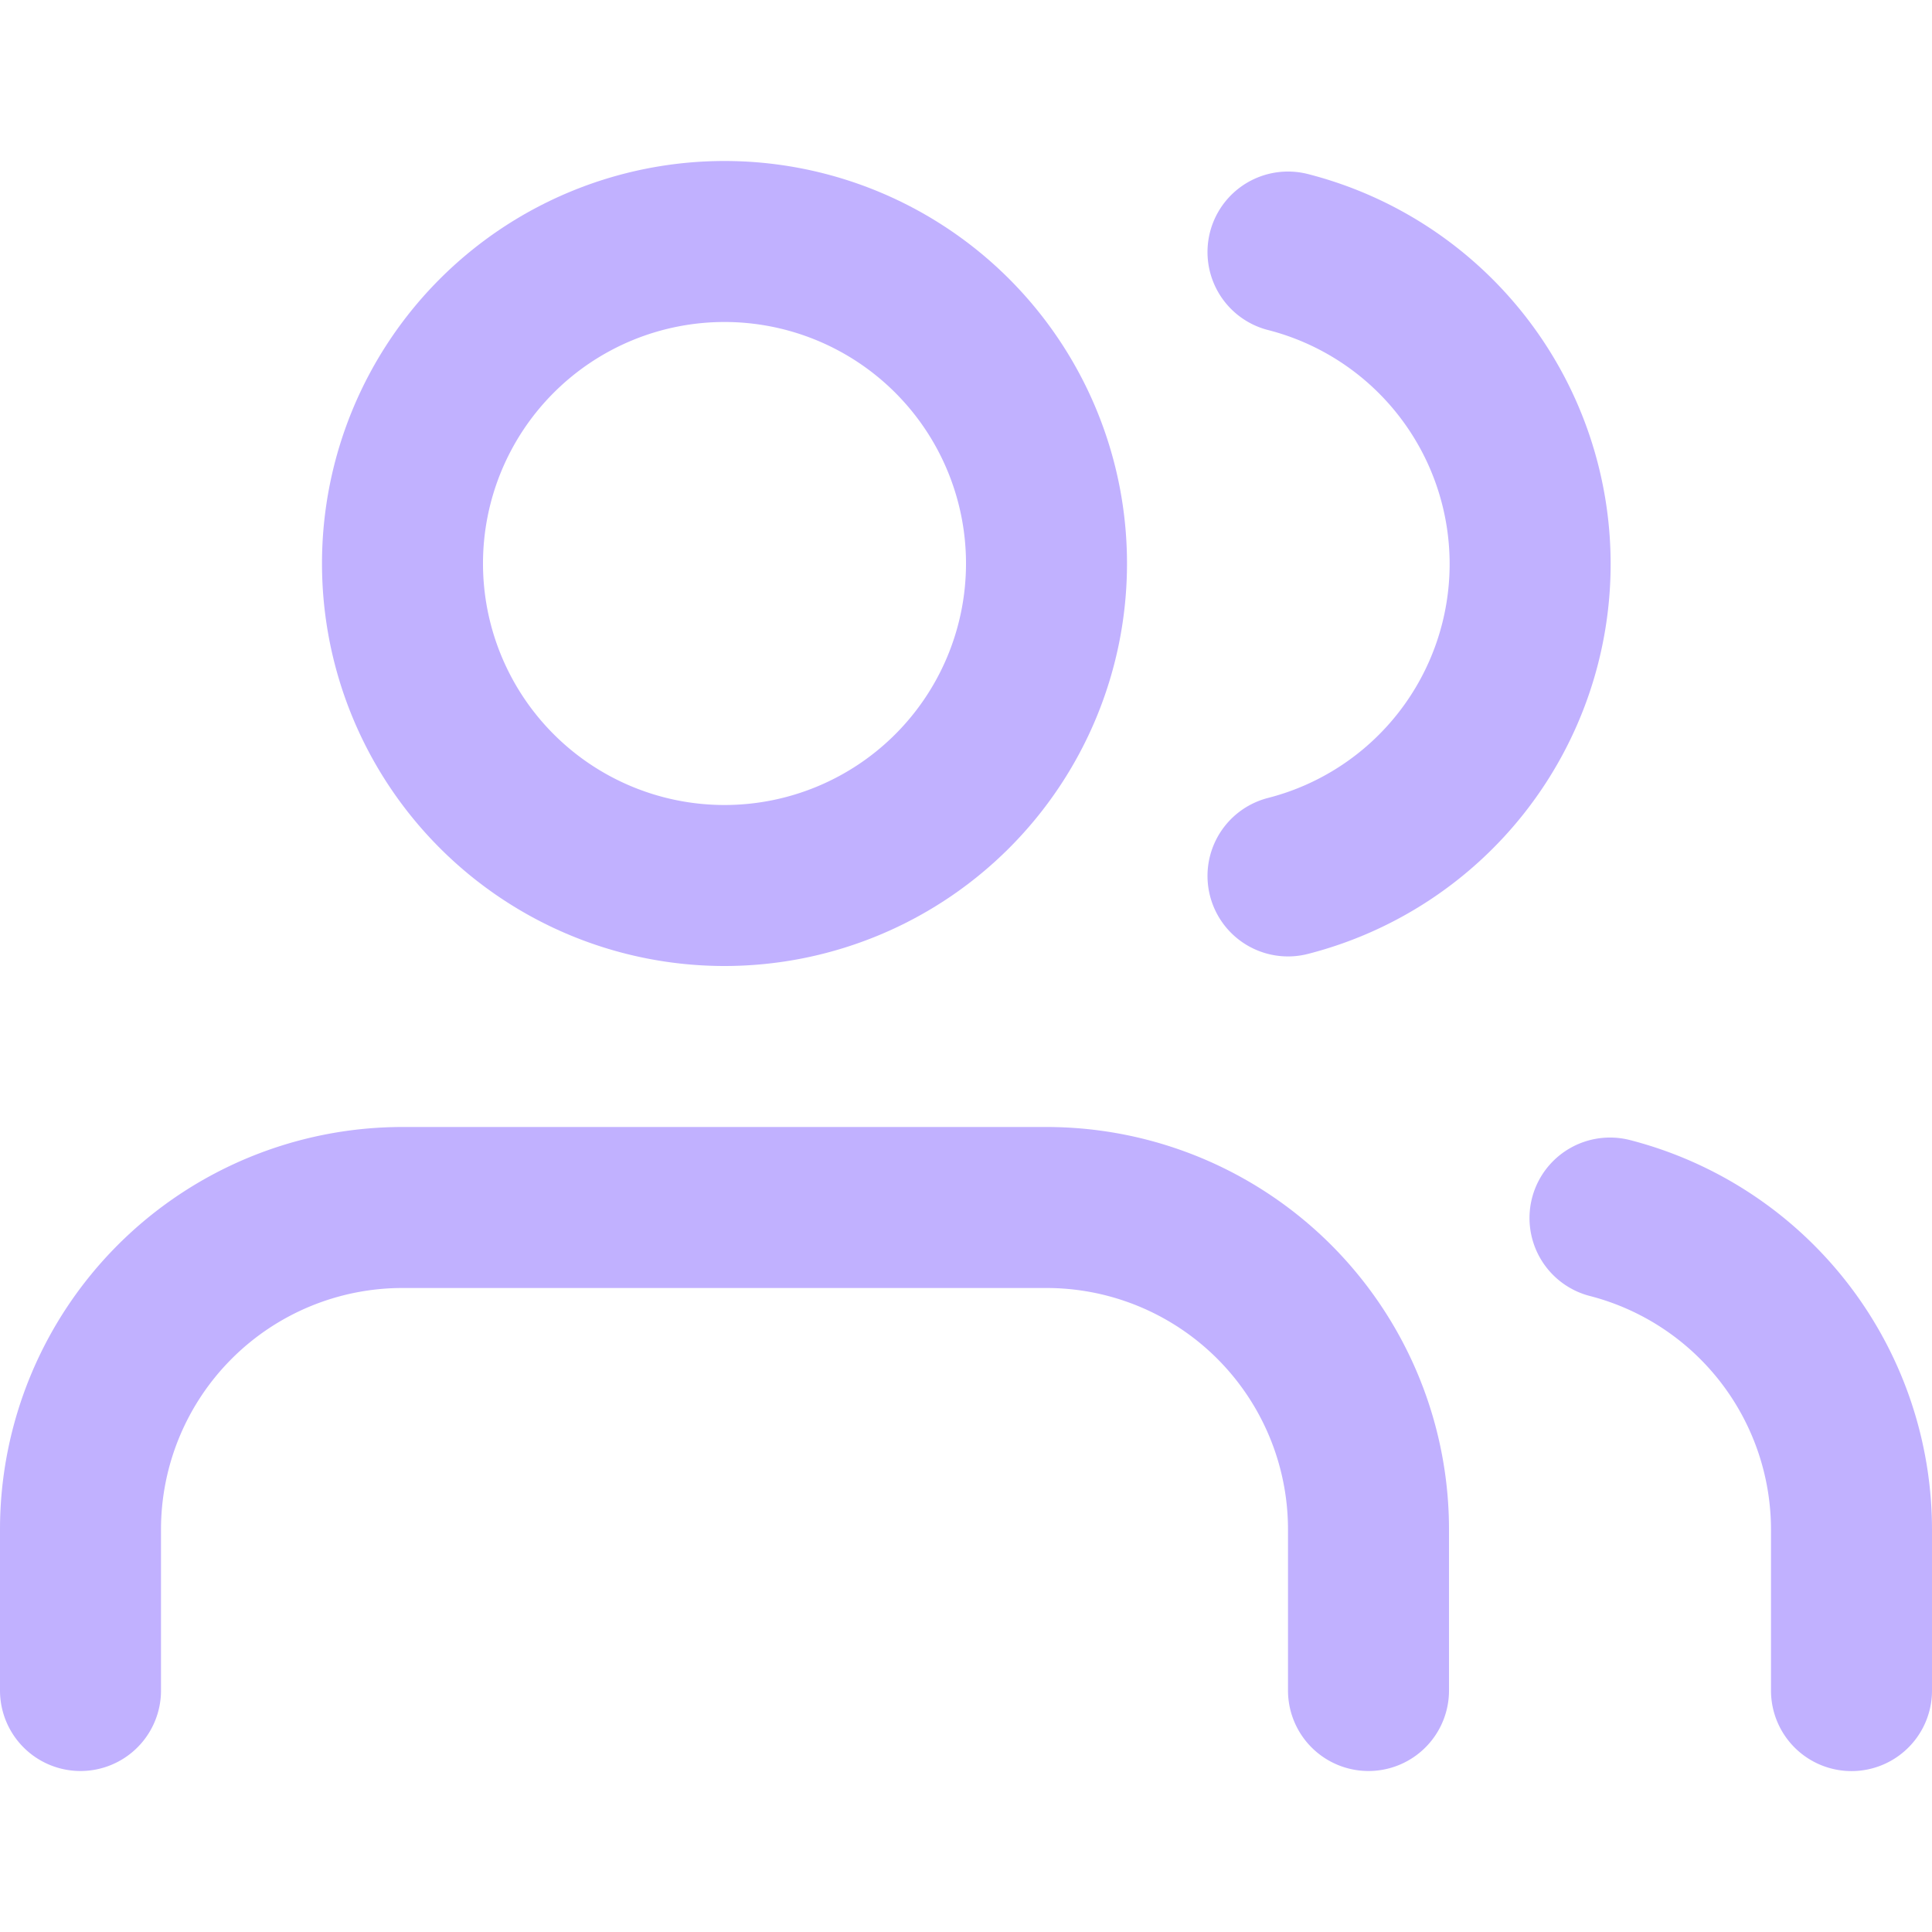 <svg xmlns="http://www.w3.org/2000/svg" width="24" height="24" fill="none" stroke="#c1b1ff" stroke-width="2" stroke-linejoin="round" xmlns:v="https://vecta.io/nano"><path d="M17 21v-2a4 4 0 0 0-4-4H5a4 4 0 0 0-4 4v2" stroke-linecap="round"/><path d="M9 11a4 4 0 1 0 0-8 4 4 0 1 0 0 8z"/><path d="M23 21.001v-2a4 4 0 0 0-3-3.87m-4-12a4 4 0 0 1 0 7.75" stroke-linecap="round"/></svg>